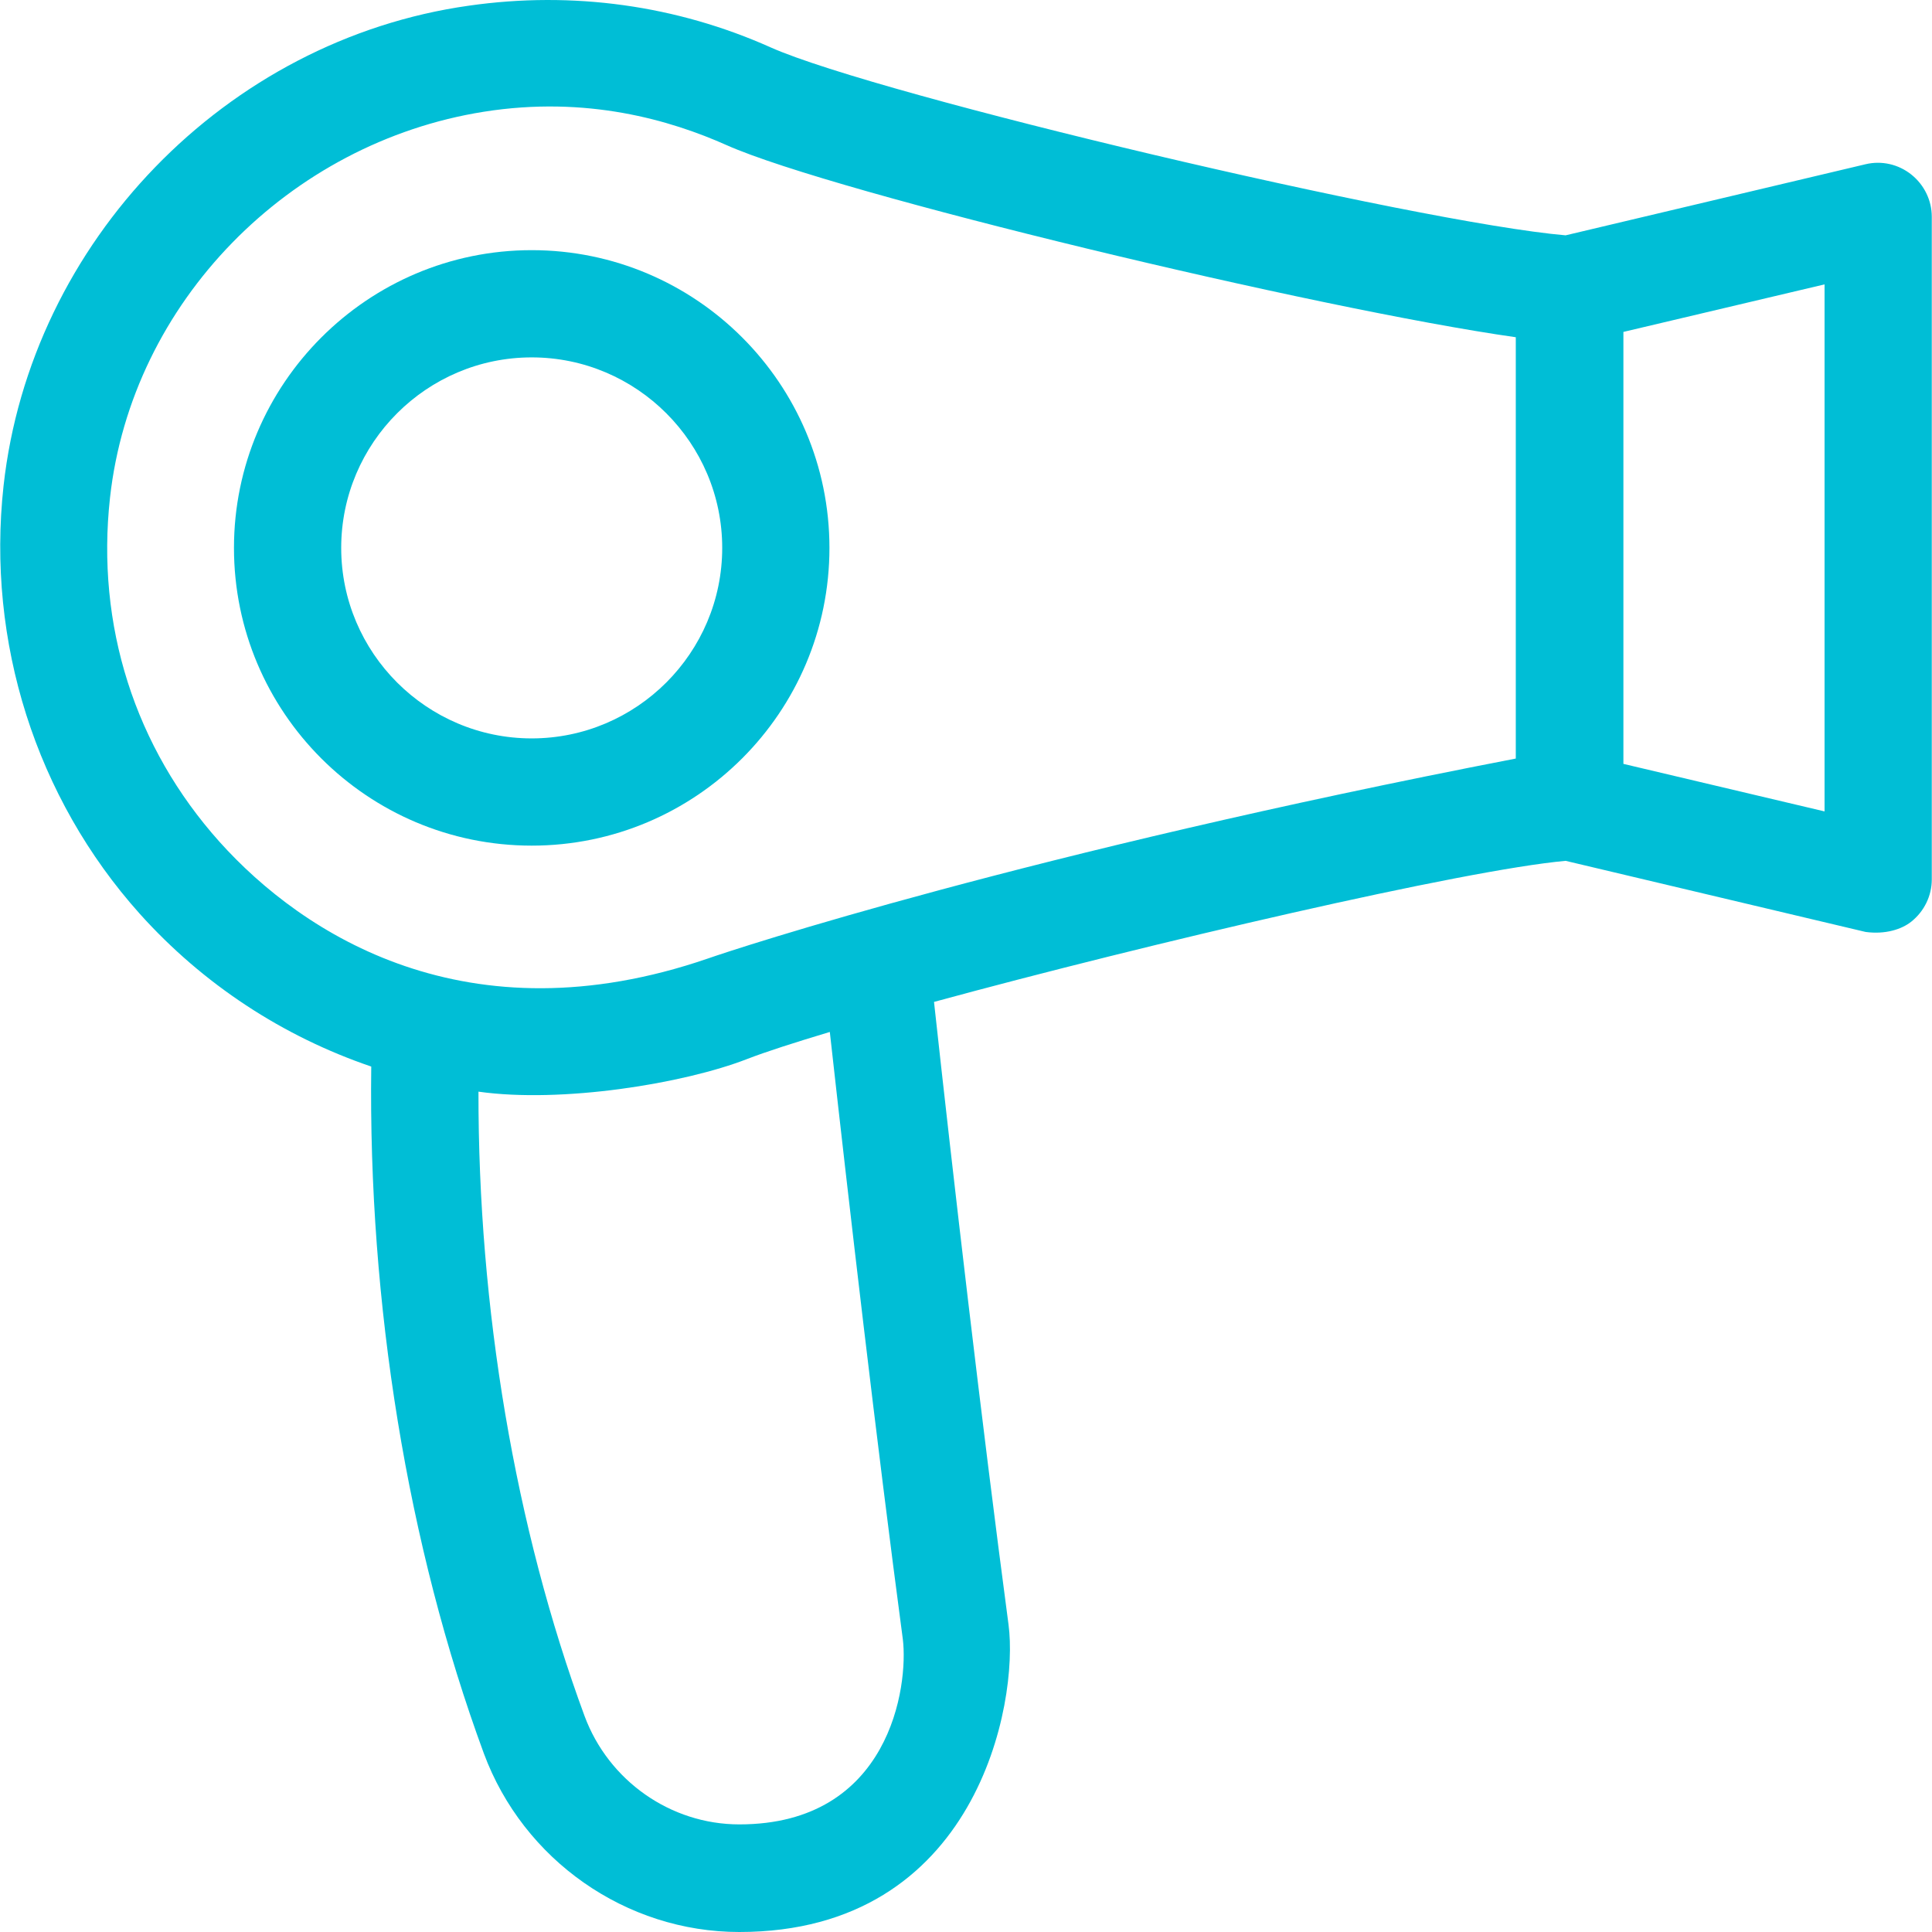 <?xml version="1.0" encoding="iso-8859-1"?>
<!-- Generator: Adobe Illustrator 19.0.0, SVG Export Plug-In . SVG Version: 6.00 Build 0)  -->
<svg version="1.1" id="Capa_1" fill="#00bed6" xmlns="http://www.w3.org/2000/svg" xmlns:xlink="http://www.w3.org/1999/xlink" x="0px" y="0px"
	 viewBox="0 0 508.088 508.088" style="enable-background:new 0 0 508.088 508.088;" xml:space="preserve">
<g>
	<g>
		<path d="M502.631,45.888c-3.4-2.7-7.8-3.7-12-2.7l-78.9,18.7c-39.3-3.4-180.7-36.8-209-49.4c-24.8-11.1-52.1-14.9-79.4-11
			c-63.9,9-115.3,62.1-122.4,126.3c-4.5,41,8.5,82,35.8,112.5c16.7,18.6,37.7,32.3,60.9,40.2c-0.8,62.3,9.5,126,29.6,180.6
			c10.4,28.1,37.4,47,67.2,47c62.6,0,73.5-60.4,70.8-80.8c-7.1-53.4-14.7-118.9-19.6-163.8c56.5-15.4,139.4-34.7,166.1-37.1
			l78.9,18.7c5.2,0.7,9.5-0.7,12-2.7c3.4-2.7,5.4-6.8,5.4-11.1v-174.3C508.031,52.688,506.031,48.588,502.631,45.888z
			 M194.431,479.788c-18.1,0-34.4-11.5-40.7-28.5c-18.3-49.6-28-107.4-27.9-164.2c21.9,3.1,54-2.1,70.7-8.6
			c4.9-1.9,12.4-4.3,21.7-7.1c5,44.9,12.3,107.9,19.2,159.7C238.931,443.288,234.131,479.788,194.431,479.788z M398.631,199.488
			c-128.8,24.9-204.8,49.9-212.5,52.6c-63.2,21.7-106.4-6.2-128.4-30.7c-22.3-24.9-32.5-57-28.8-90.5c5.7-51.5,47.2-93.4,98.3-101.5
			c27.1-4.3,49.1,2.2,63.9,8.8c28.3,12.6,155.3,43.1,207.5,50.5V199.488z M479.831,213.388l-52.9-12.5v-113.6l52.9-12.5V213.388z"/>
	</g>
</g>
<g>
	<g>
		<path d="M139.831,65.788c-43.2,0-78.3,35.2-78.3,78.3c0,43.2,35.1,78.3,78.3,78.3s78.3-35.1,78.3-78.3
			C218.131,100.888,183.031,65.788,139.831,65.788z M139.831,194.188c-27.6,0-50.1-22.5-50.1-50.1c0-27.6,22.5-50.1,50.1-50.1
			c27.6,0,50.1,22.5,50.1,50.1C189.931,171.688,167.431,194.188,139.831,194.188z"/>
	</g>
</g>
<g>
</g>
<g>
</g>
<g>
</g>
<g>
</g>
<g>
</g>
<g>
</g>
<g>
</g>
<g>
</g>
<g>
</g>
<g>
</g>
<g>
</g>
<g>
</g>
<g>
</g>
<g>
</g>
<g>
</g>
</svg>
